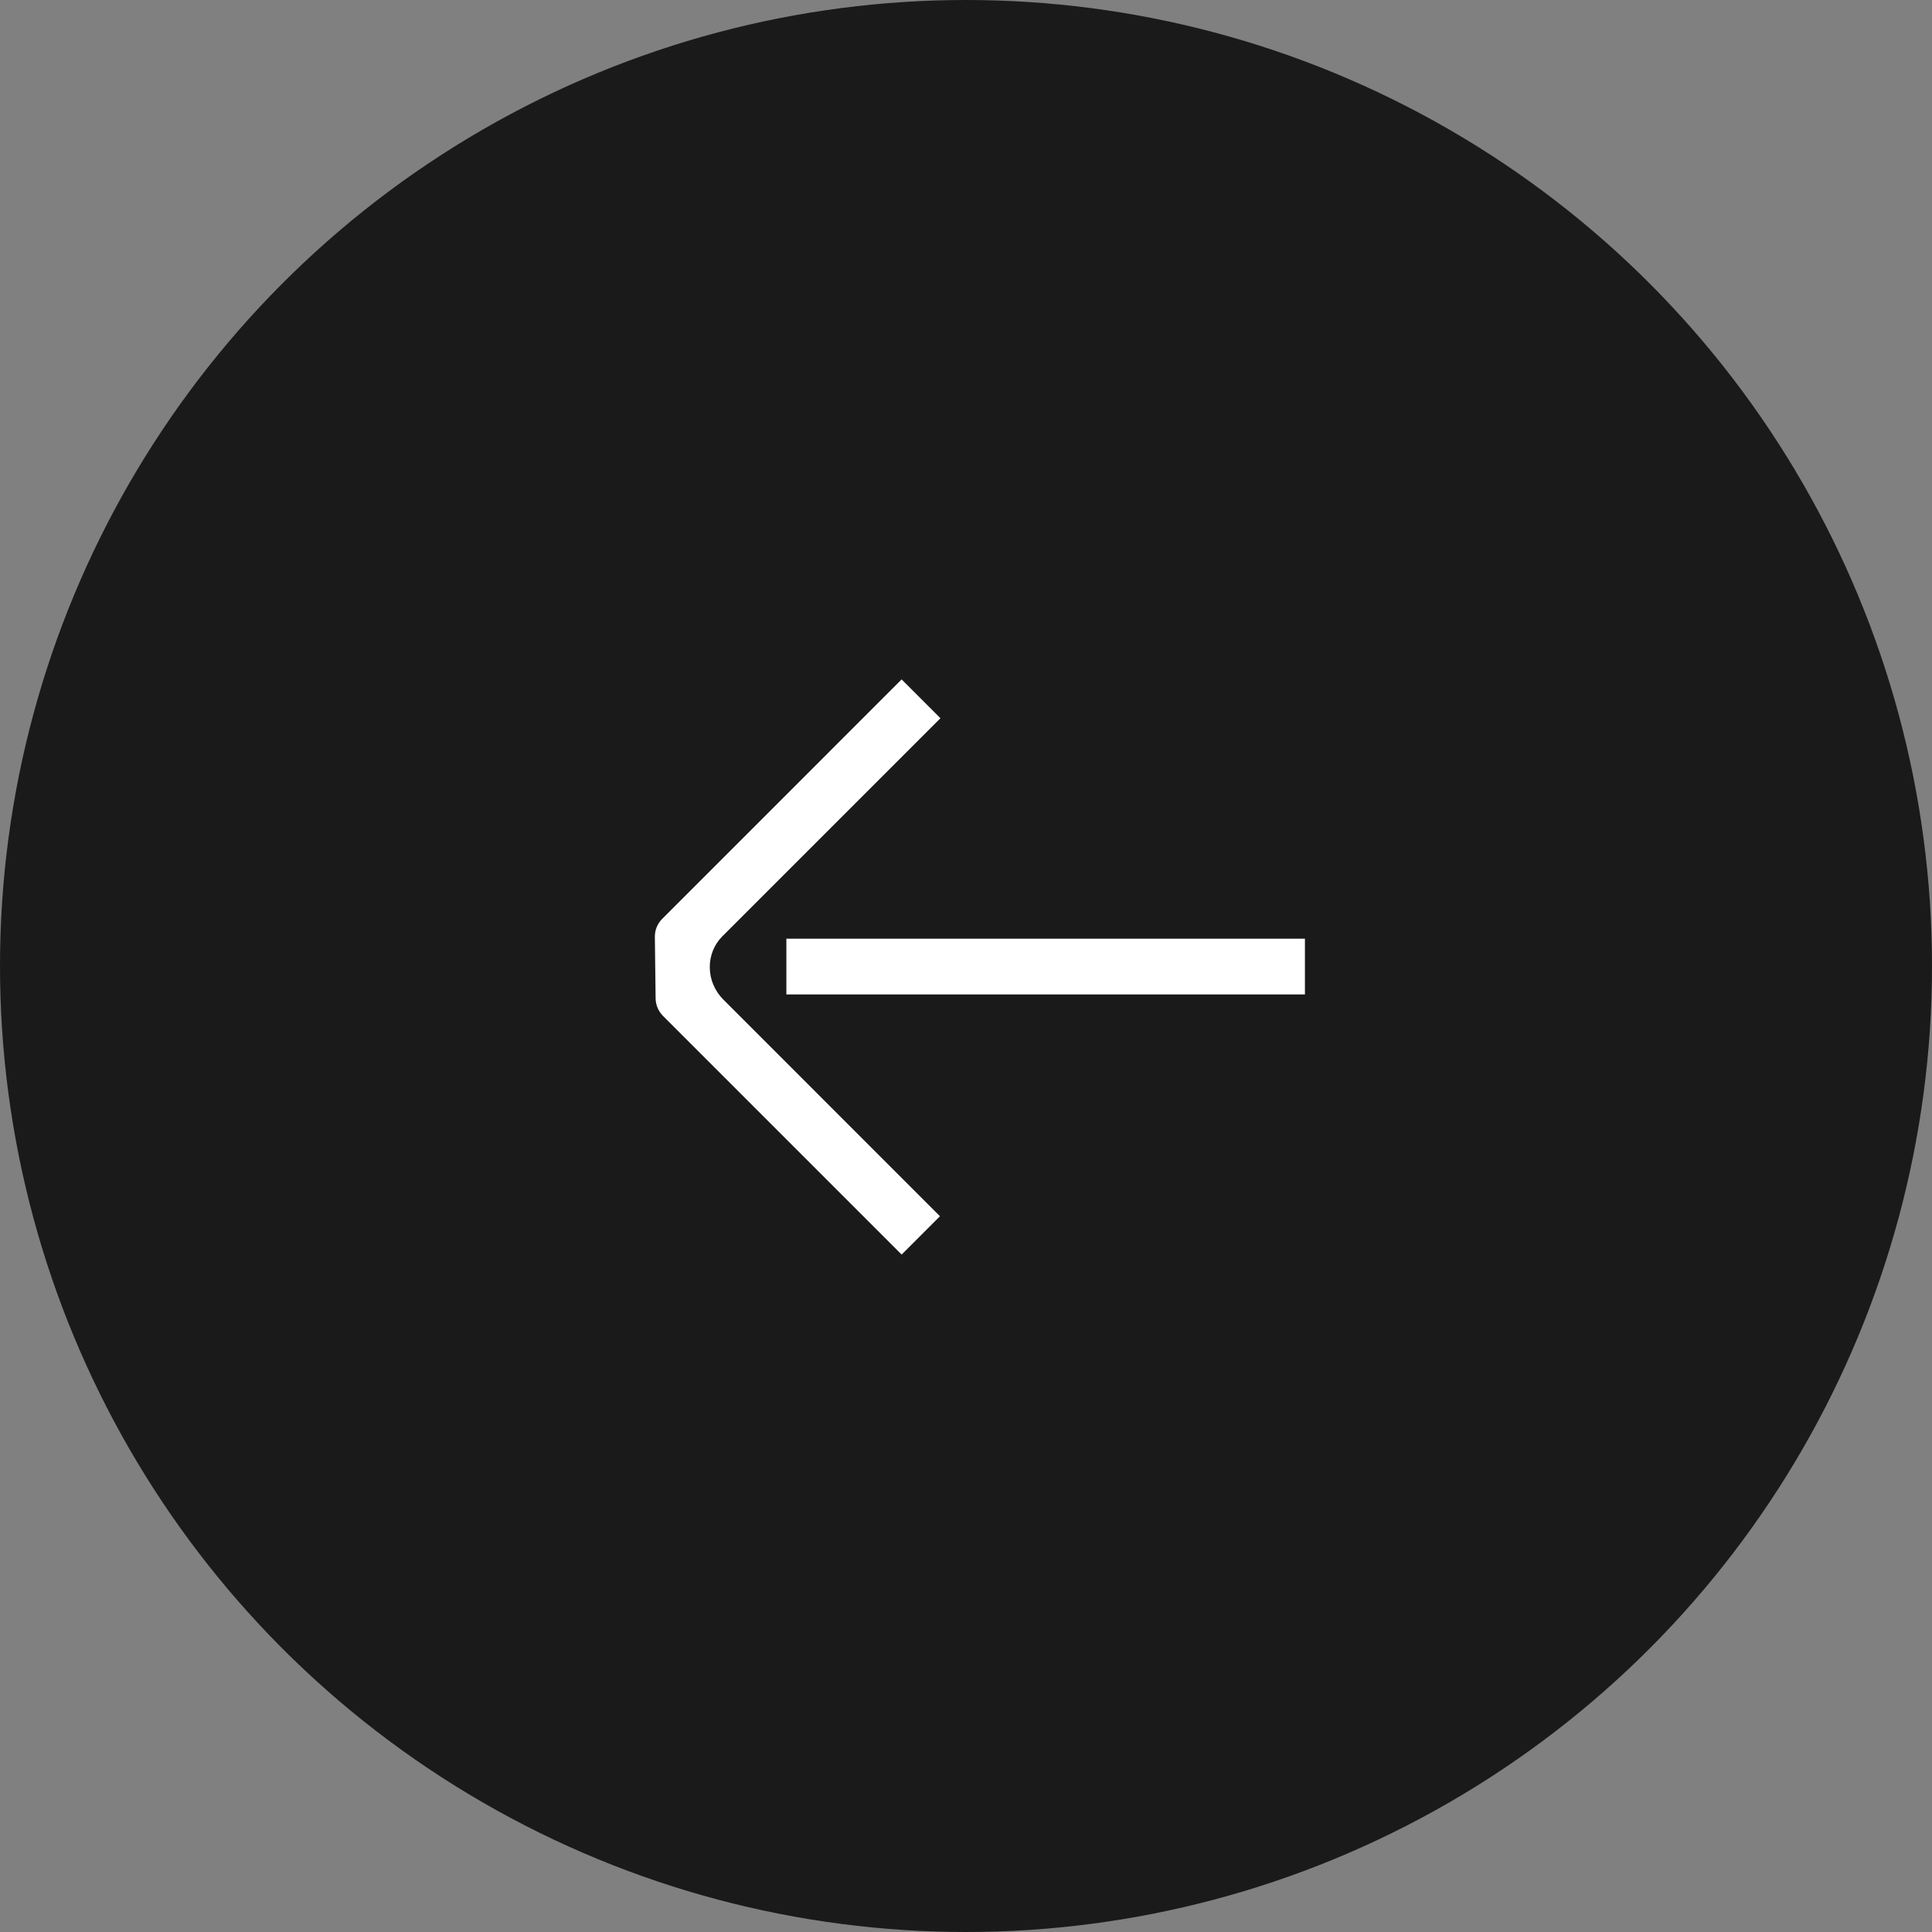 <svg width="44" height="44" viewBox="0 0 44 44" fill="none" xmlns="http://www.w3.org/2000/svg">
<rect x="0" y="0" width="44" height="44" fill="#808080" stroke="none"/>
<circle cx="22" cy="22" r="22" transform="rotate(-180 22 22)" fill="#1A1A1A"/>
<path fill-rule="evenodd" clip-rule="evenodd" d="M16.451 21.324C16.265 21.511 16.161 21.765 16.165 22.036L16.165 22.037C16.167 22.306 16.278 22.569 16.475 22.766L21.407 27.699L20.534 28.572L15.101 23.139C14.995 23.032 14.933 22.889 14.931 22.735L14.914 21.338C14.912 21.184 14.971 21.037 15.08 20.928L20.534 15.473L21.418 16.357L16.451 21.324ZM17.909 22.648L29.719 22.648L29.719 21.378L17.909 21.378L17.909 22.648Z" fill="#ffffff"/>
</svg>
